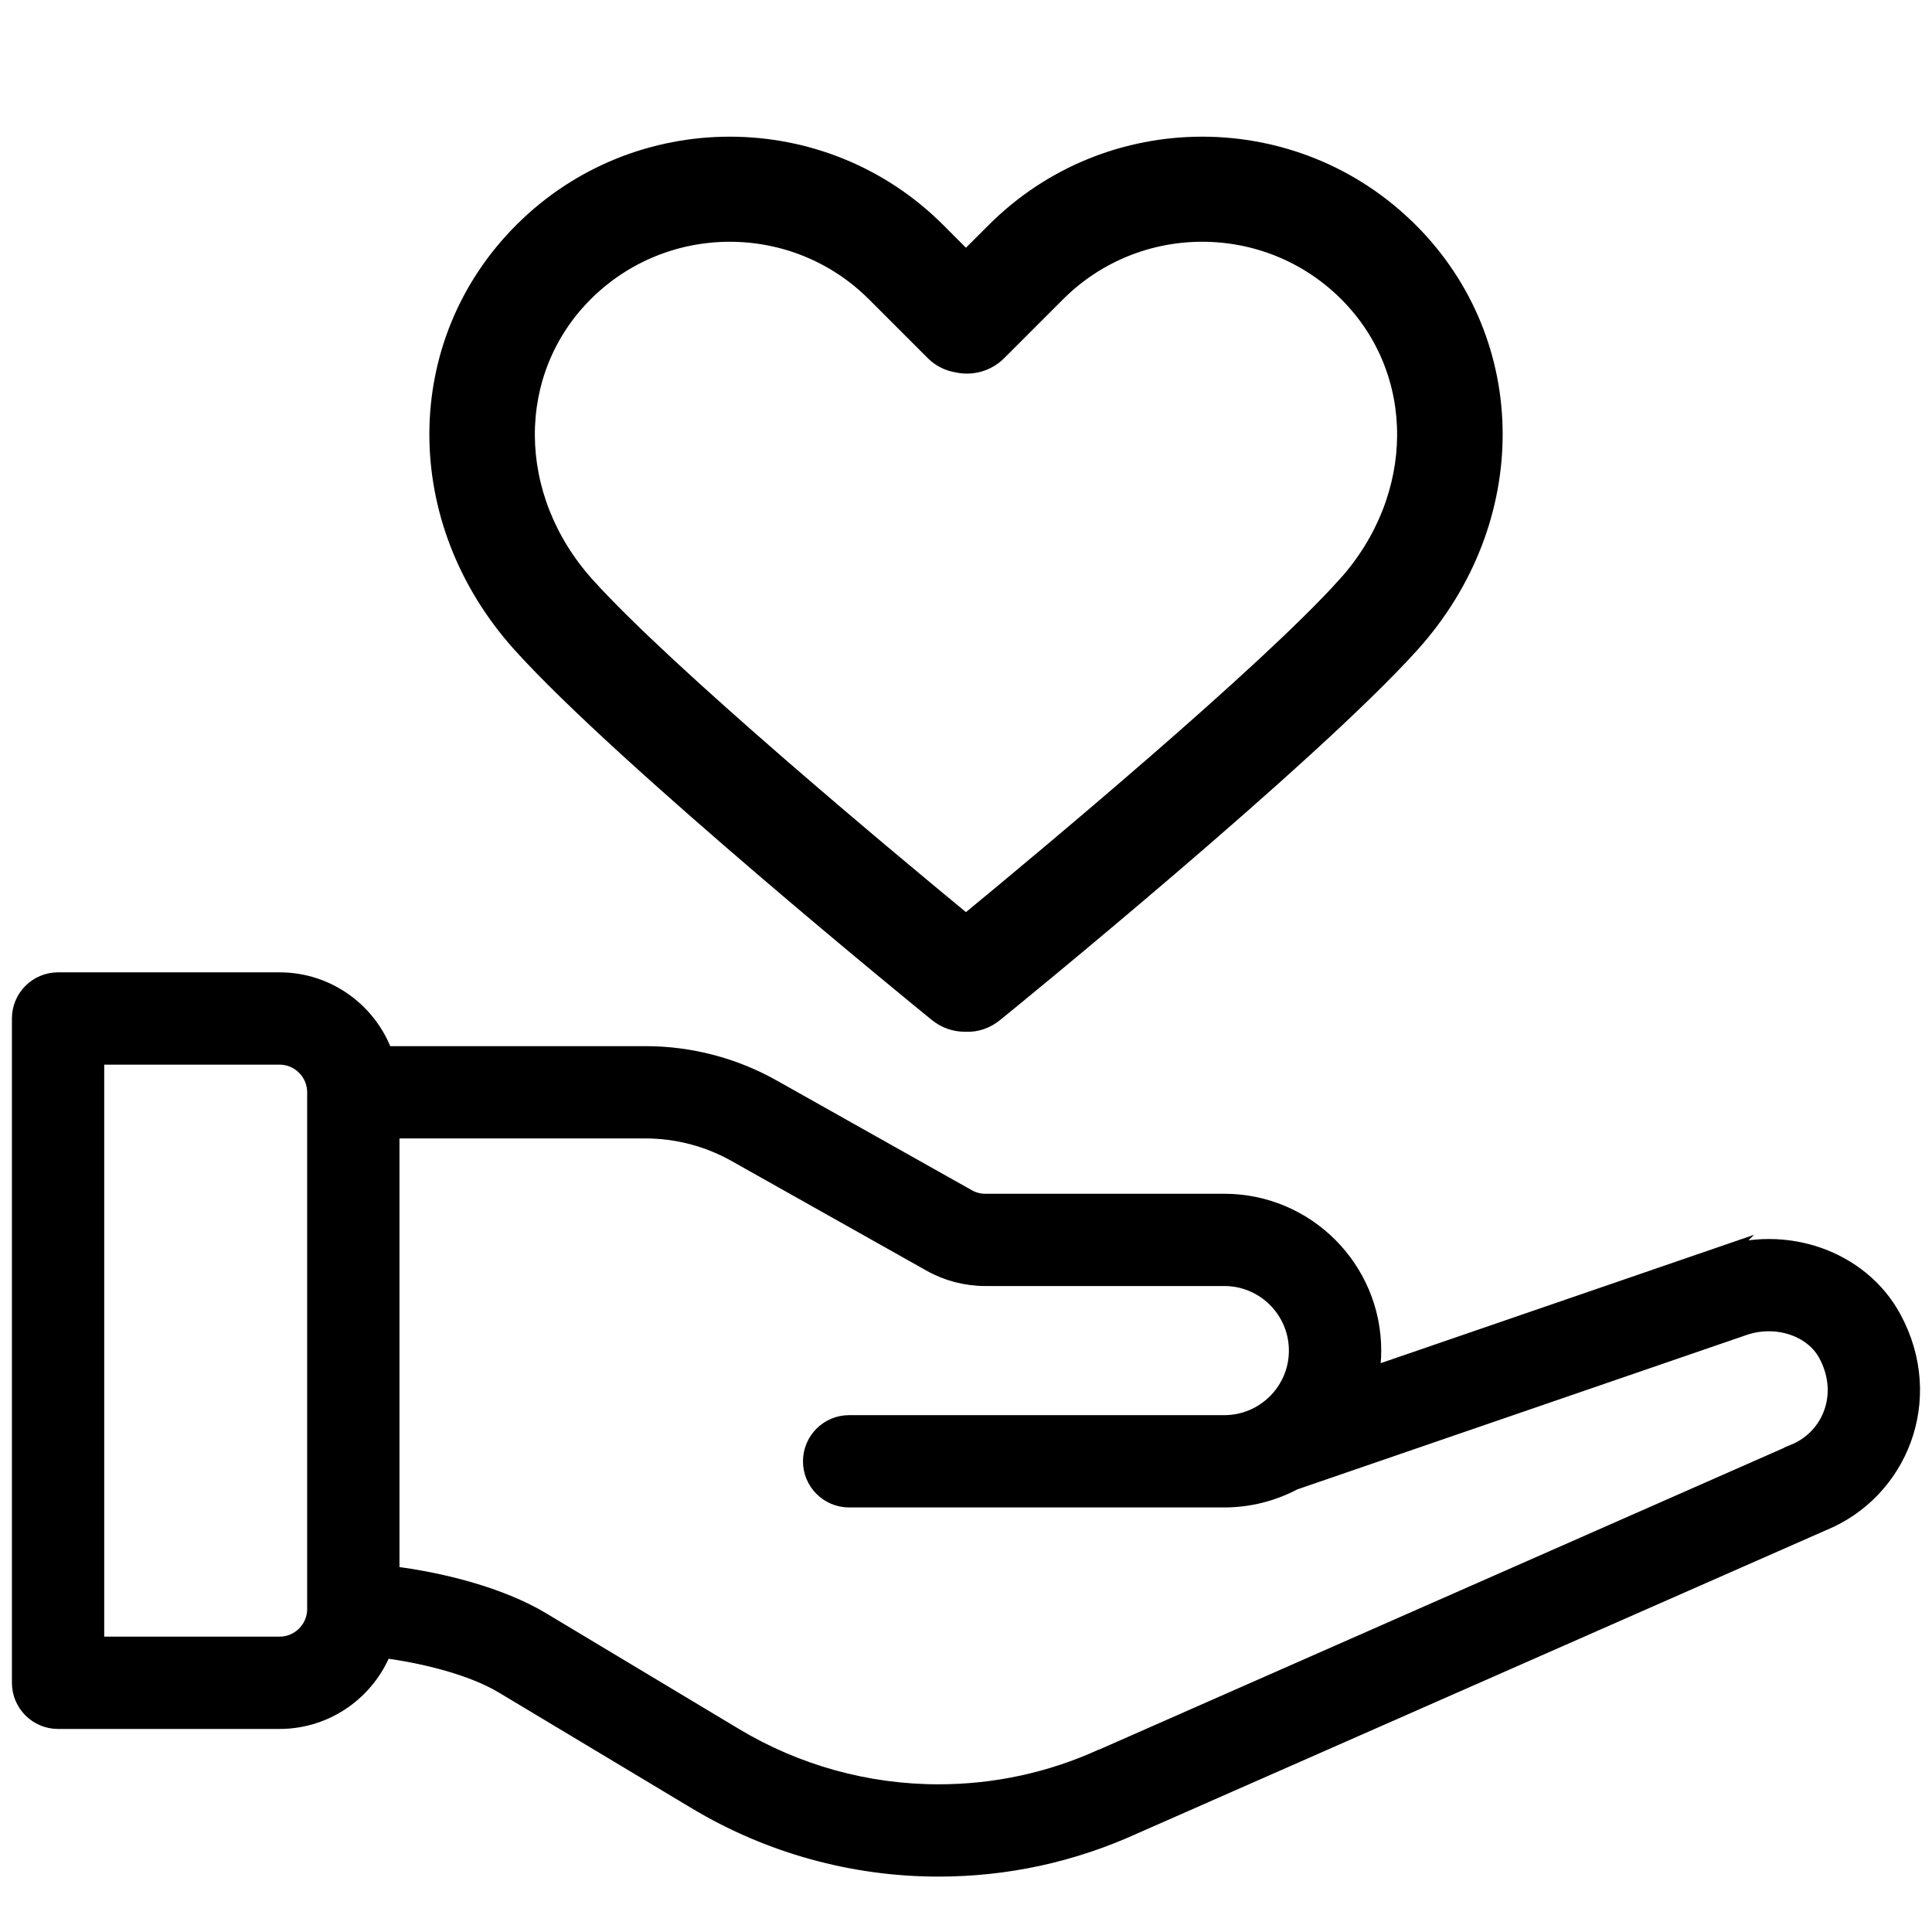 <?xml version="1.0" encoding="UTF-8"?><svg id="payment" xmlns="http://www.w3.org/2000/svg" viewBox="0 0 512 512"><defs><style>.cls-1{stroke-width:3px;}.cls-1,.cls-2{stroke:#000;stroke-miterlimit:10;}.cls-2{stroke-width:4.9px;}</style></defs><path class="cls-2" d="m455.16,333.16l-92.21,31.7c.41-2.27.64-4.58.64-6.93,0-21.57-17.55-39.12-39.12-39.12h-63.34c-1.68,0-3.34-.43-4.8-1.26l-51.67-29.06c-10.22-5.76-21.83-8.8-33.58-8.8h-69.34c-4.03-11.38-14.91-19.56-27.66-19.56H15.39c-5.4,0-9.78,4.38-9.78,9.78v176.05c0,5.4,4.38,9.78,9.78,9.78h58.69c12.46,0,23.14-7.83,27.38-18.82,11.07,1.38,23.88,4.65,31.93,9.48l51.15,30.69c19.38,11.63,41.56,17.78,64.17,17.78,17.91,0,35.26-3.76,51.58-11.17l182.55-80.38c20.22-8.2,30.2-32.46,18.64-53.84-8.5-15.73-28.41-22.73-46.34-16.3Zm-371.3,93.28c-.02,5.37-4.41,9.74-9.78,9.74H25.17v-156.49h48.9c5.39,0,9.78,4.39,9.78,9.78v136.97Zm391.56-41.22c-.1.04-.21.08-.31.13,0,0-182.83,80.5-182.86,80.52-13.77,6.27-28.42,9.44-43.54,9.44-19.06,0-37.76-5.18-54.1-14.99l-51.15-30.69c-10.95-6.57-26.63-10.57-40.04-12.18v-118.2h67.65c8.39,0,16.68,2.17,23.98,6.28l51.67,29.06c4.38,2.47,9.36,3.77,14.4,3.77h63.34c10.79,0,19.56,8.77,19.56,19.56s-8.78,19.56-19.56,19.56h-99.43c-5.4,0-9.78,4.38-9.78,9.78s4.38,9.78,9.78,9.78h99.43c6.41,0,12.73-1.59,18.34-4.58,0,0,118.88-40.87,118.93-40.88,8.76-3.16,18.68-.02,22.56,7.18,5.83,10.78,1.01,22.5-8.87,26.45Z"/><path class="cls-1" d="m374.1,60.67c-30.61-30.6-80.4-30.6-111,0l-7.11,7.1-7.1-7.1c-30.6-30.6-80.39-30.6-110.99,0-29.98,29.98-30.17,77.49-.45,110.53,27.11,30.12,107.05,95.2,110.45,97.95,2.3,1.87,5.07,2.78,7.83,2.78.09,0,.18,0,.27,0,2.85.13,5.72-.84,8.1-2.78,3.39-2.75,83.35-67.83,110.46-97.96,29.72-33.03,29.52-80.55-.45-110.53Zm-18.02,93.91c-21.13,23.48-79.23,71.9-100.09,89.09-20.86-17.18-78.94-65.6-100.07-89.08-20.73-23.04-20.93-55.86-.45-76.34,10.46-10.45,24.19-15.68,37.93-15.68s27.47,5.23,37.93,15.68l15.62,15.62c1.86,1.86,4.2,2.97,6.66,3.36,3.99.86,8.32-.26,11.43-3.35l15.63-15.63c20.92-20.91,54.95-20.91,75.85,0,20.48,20.48,20.28,53.3-.44,76.34Z"/></svg>